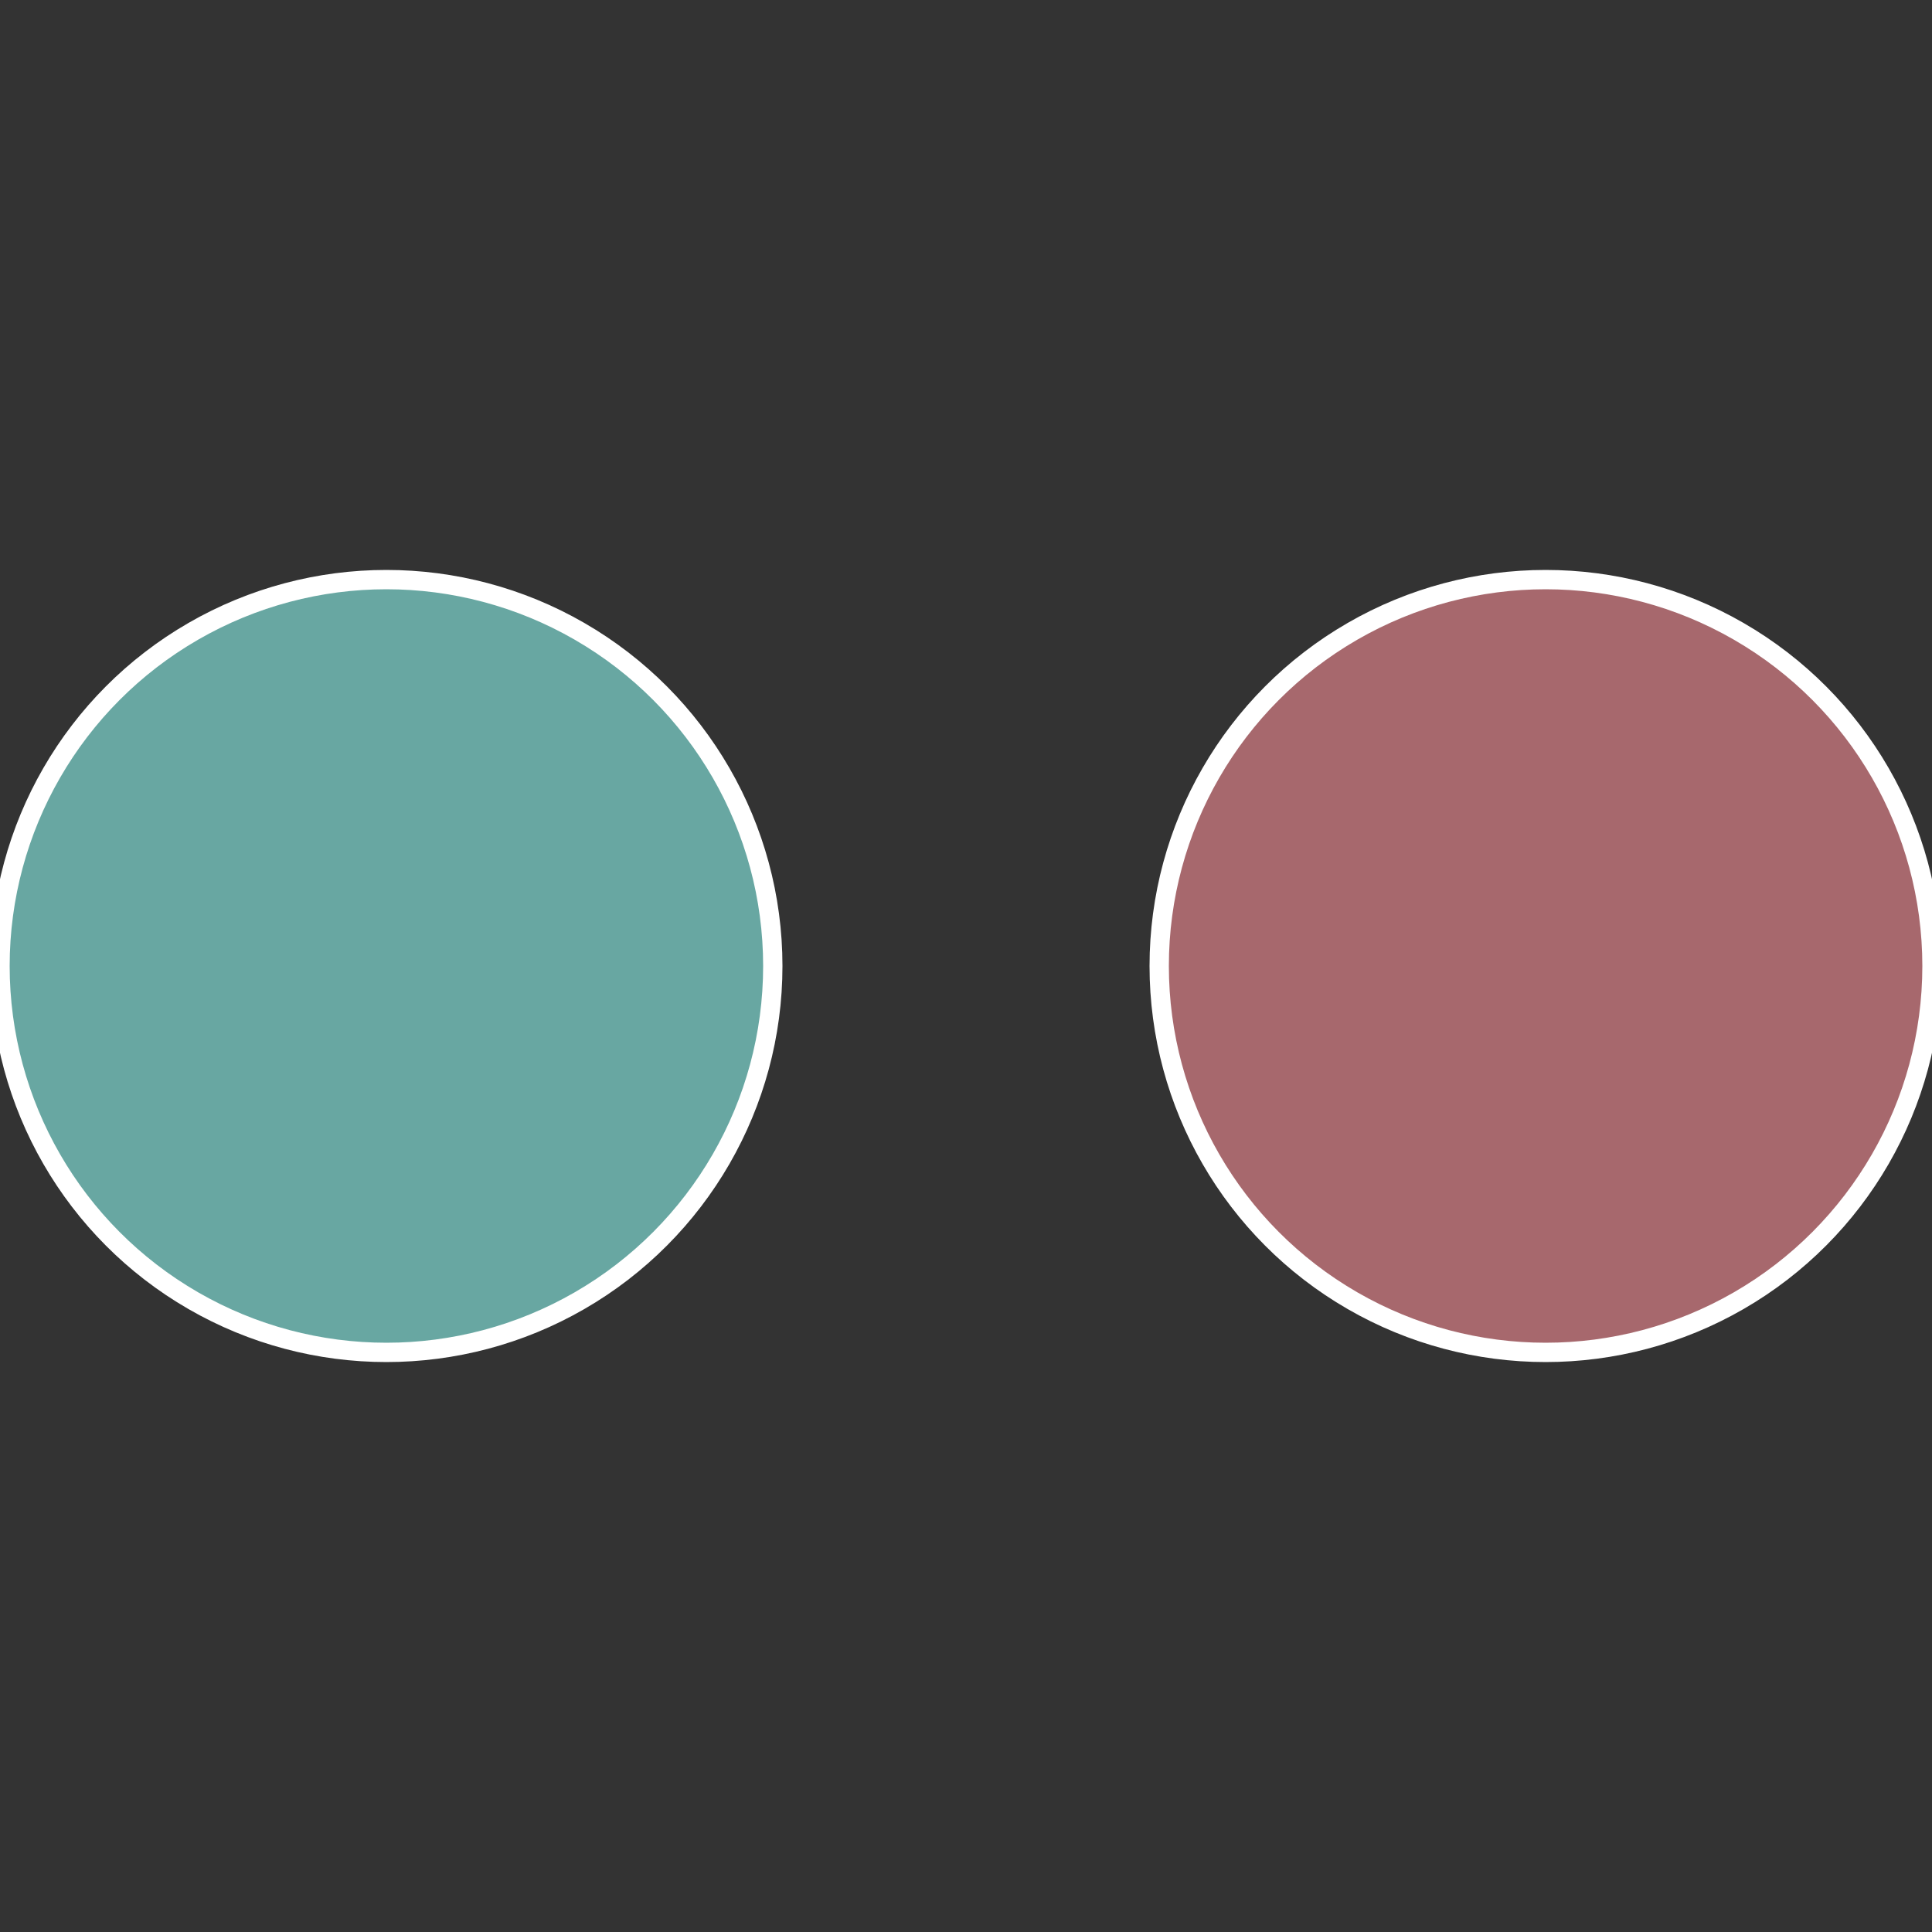 <?xml version="1.0" standalone="no"?>
<svg width="500" height="500" viewBox="-1 -1 2 2" xmlns="http://www.w3.org/2000/svg">
 
                <rect x="-1" y="-1" width="2" height="2" fill="#333333" stroke="none"/>
 
                <circle cx="0.6" cy="0" r="0.4" fill="#a7686d" stroke="#fff" stroke-width="1%" />
             
                <circle cx="-0.6" cy="7.3478807948841E-17" r="0.4" fill="#68a7a2" stroke="#fff" stroke-width="1%" />
            </svg>
